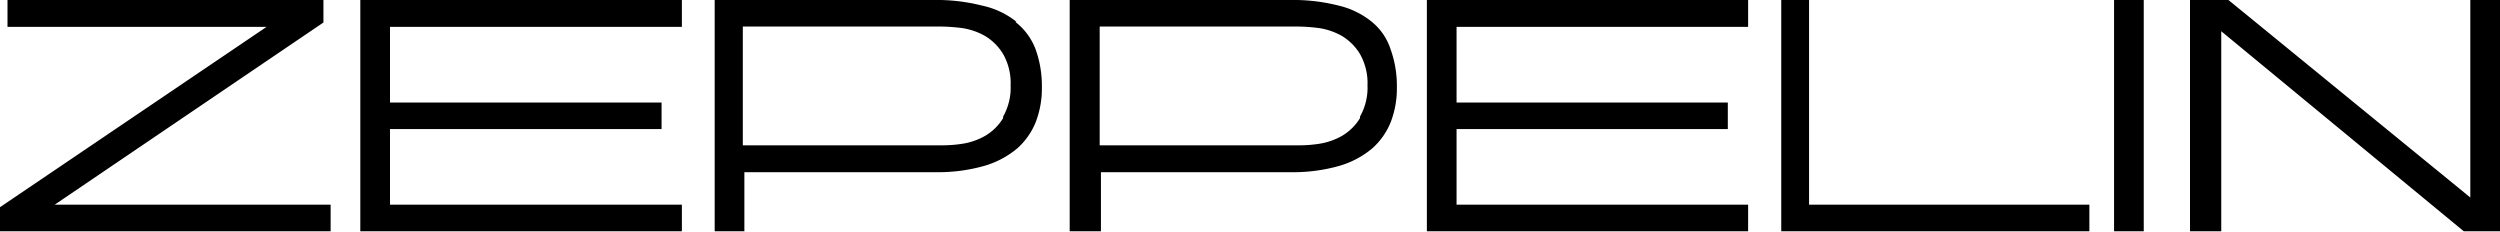 <svg xmlns="http://www.w3.org/2000/svg" width="80" height="7.41"><path d="M10.35.72V0H.24v.86h8.29L0 6.63v.77h10.58v-.85H1.75zm1.18 6.68h10.29v-.85h-9.34V4.13h8.69v-.85h-8.69V.86h9.34V0H11.53zm21-6.7a2.63 2.63 0 00-1.1-.52A5.9 5.9 0 0029.87 0h-7v7.4h.95V5.51h6.12a5.4 5.4 0 001.55-.2 2.89 2.89 0 001.06-.56 2.24 2.24 0 00.6-.86 3 3 0 00.19-1.1 3.45 3.45 0 00-.2-1.21 2 2 0 00-.65-.88zm-.43 3.08a1.66 1.66 0 01-.58.57 2.13 2.13 0 01-.72.25 4.12 4.12 0 01-.66.05h-6.37V.85h6.37a5.73 5.73 0 01.66.05 2.13 2.13 0 01.72.25 1.69 1.69 0 01.58.58 1.88 1.88 0 01.24 1 1.87 1.87 0 01-.24 1zM43.9.7a2.63 2.63 0 00-1.06-.52A5.9 5.9 0 0041.28 0h-7.05v7.4h1V5.51h6.07a5.4 5.4 0 001.55-.2 2.89 2.89 0 001.06-.56 2.24 2.24 0 00.6-.86 3 3 0 00.19-1.1 3.45 3.45 0 00-.2-1.21 1.88 1.88 0 00-.6-.88zm-.38 3.08a1.66 1.66 0 01-.58.57 2.13 2.13 0 01-.72.25 4.12 4.12 0 01-.66.05h-6.37V.85h6.37a5.73 5.73 0 01.66.05 2.13 2.13 0 01.72.25 1.69 1.69 0 01.58.58 1.88 1.88 0 01.24 1 1.87 1.87 0 01-.24 1zm2.14 3.62h10.28v-.85h-9.33V4.13h8.68v-.85h-8.68V.86h9.33V0H45.66zM57.89 0H57v7.4h9.86v-.85h-8.97zm9.76 0h.95v7.4h-.95zm11.4 0v6.32L71.31 0h-1.23v7.4h1V1l7.76 6.4H80V0z"/></svg>